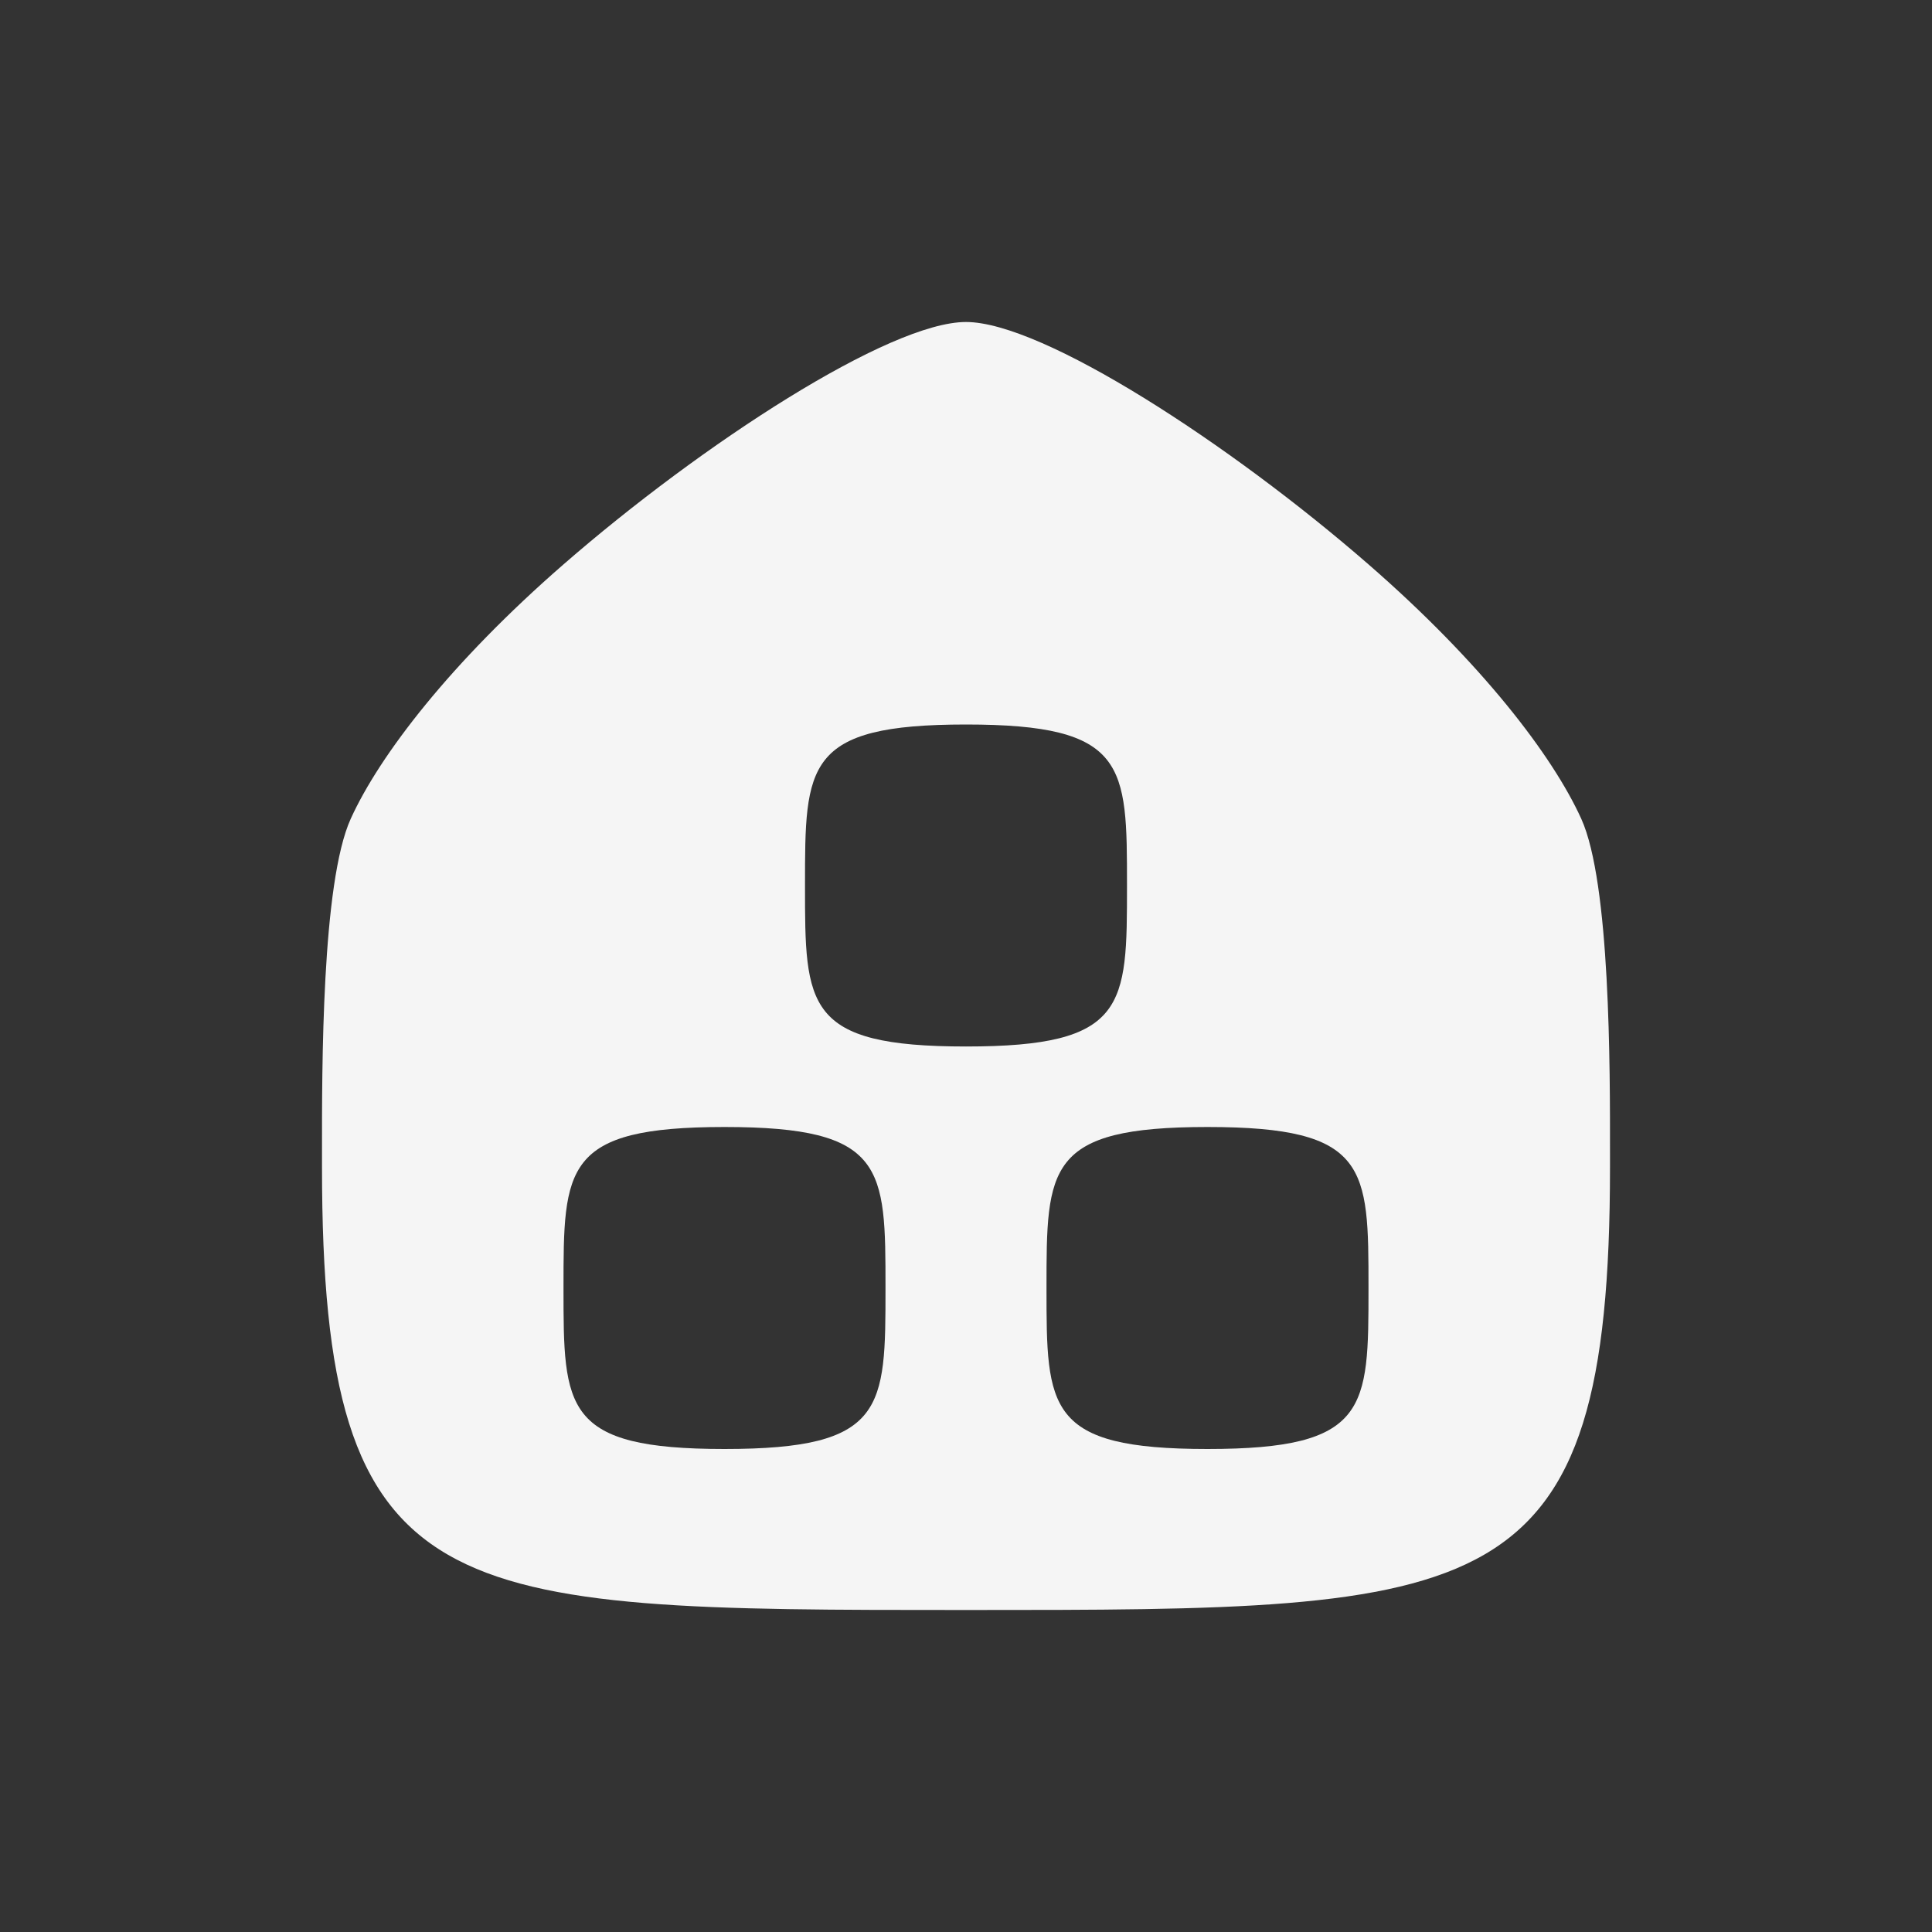 <svg width="24" height="24" viewBox="0 0 24 24" fill="none" xmlns="http://www.w3.org/2000/svg">
<rect x="0" y="0" width="24" height="24" fill="#333333" stroke="none"/>
<path d="M12 4C12.951 4 15.279 5.513 17 7.011C18.401 8.23 19.284 9.381 19.643 10.171C20.004 10.967 20.001 13.261 20 14.343V14.5C20 20 18.5 20 12 20C5.5 20 4 20 4 14.5V14.339C3.999 13.255 3.996 10.966 4.357 10.171C4.716 9.381 5.599 8.23 7 7.011C8.721 5.513 11.049 4 12 4ZM9 14C7 14 7 14.5 7 16C7 17.5 7 18 9 18C11 18 11 17.5 11 16C11 14.5 11 14 9 14ZM15 14C13 14 13 14.5 13 16C13 17.5 13 18 15 18C17 18 17 17.5 17 16C17 14.5 17 14 15 14ZM12 9C10 9 10 9.5 10 11C10 12.5 10 13 12 13C14 13 14 12.5 14 11C14 9.5 14 9 12 9Z" fill="white" fill-opacity="0.95"/>
</svg>
